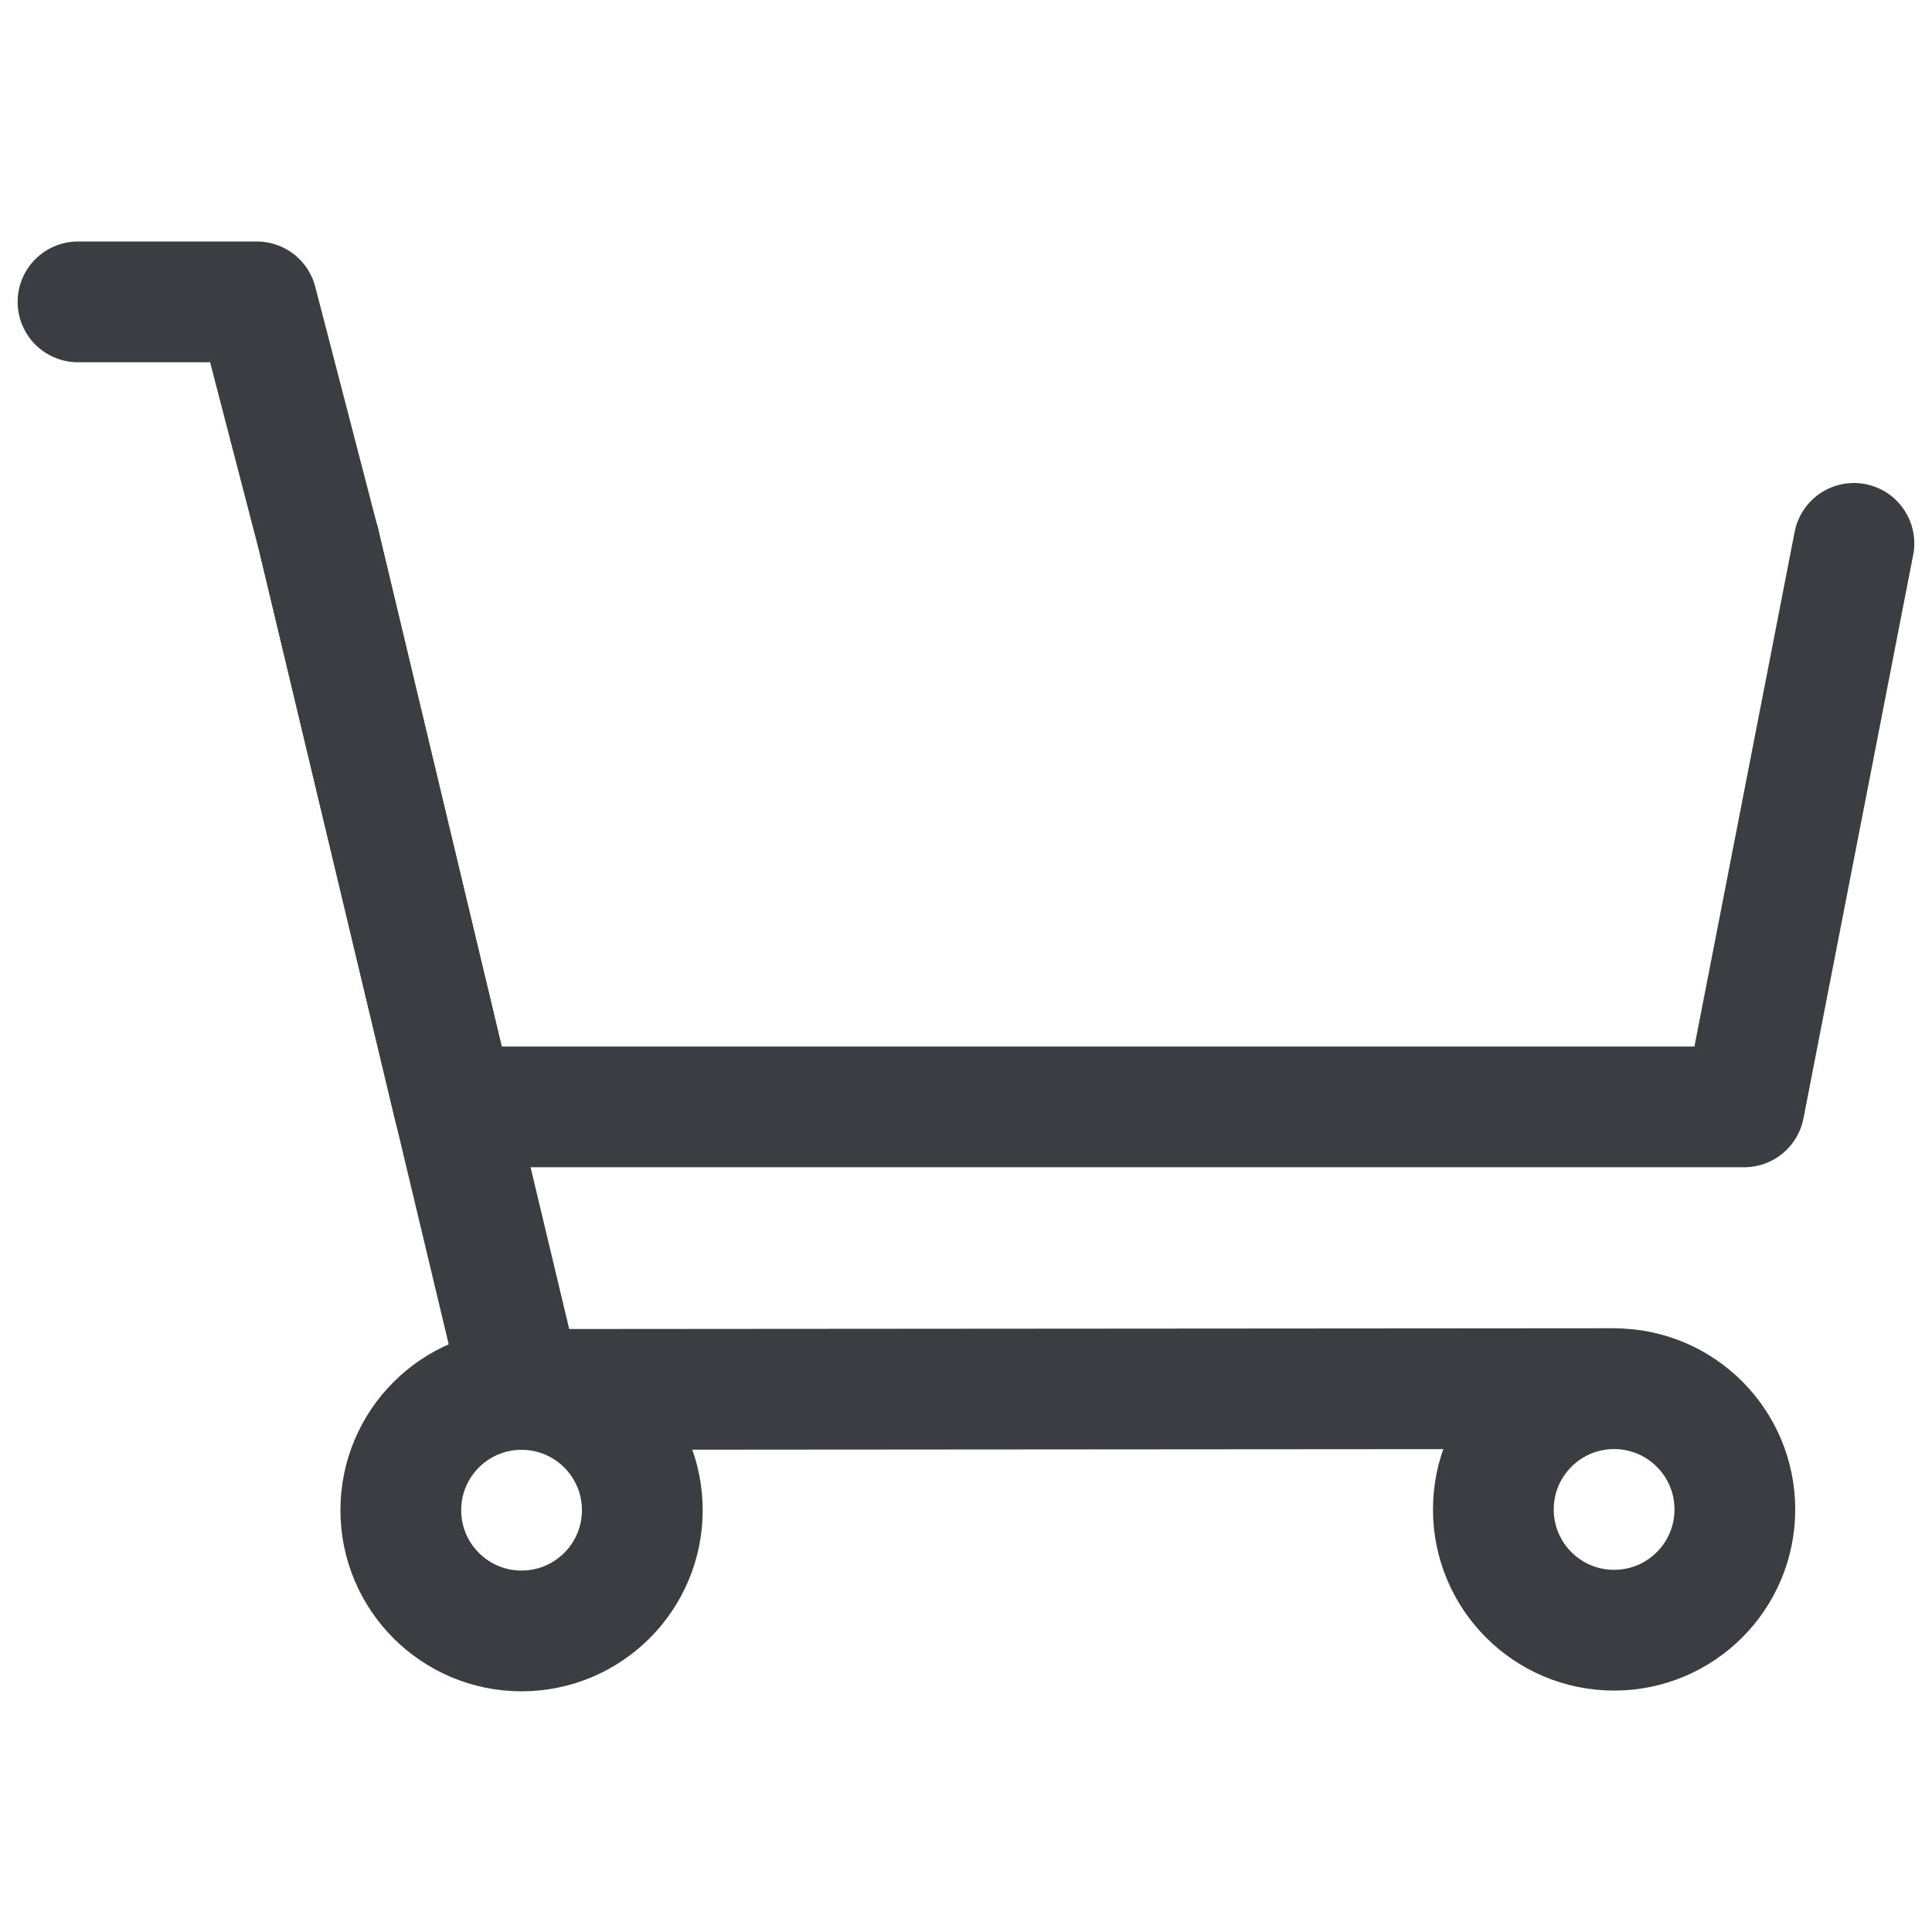 <svg id="コンポーネント_2_2" data-name="コンポーネント 2 – 2" xmlns="http://www.w3.org/2000/svg" width="24" height="24" viewBox="0 0 24 24">
  <rect id="長方形_2" data-name="長方形 2" width="24" height="24" fill="none"/>
  <g id="グループ_7" data-name="グループ 7" transform="translate(0.969 -11)">
    <path id="パス_13" data-name="パス 13" d="M3.75,3.75l-.779-3H.75" transform="translate(-0.75 14)" fill="none" stroke="#3c3c43" stroke-linecap="round" stroke-linejoin="round" stroke-width="1.5"/>
    <circle id="楕円形_9" data-name="楕円形 9" cx="1.5" cy="1.5" r="1.5" transform="translate(4.01 28.26)" fill="none" stroke="#3c3c43" stroke-linecap="round" stroke-linejoin="round" stroke-width="1.5"/>
    <path id="パス_14" data-name="パス 14" d="M22.311,3.25l-1.363,7H4.921l-1.672-7" transform="translate(-0.25 14.5)" fill="none" stroke="#3c3c43" stroke-linecap="round" stroke-linejoin="round" stroke-width="1.5"/>
    <circle id="楕円形_10" data-name="楕円形 10" cx="1.5" cy="1.5" r="1.5" transform="translate(17.582 28.251)" fill="none" stroke="#3c3c43" stroke-linecap="round" stroke-linejoin="round" stroke-width="1.5"/>
    <path id="パス_15" data-name="パス 15" d="M19.332,13.75l-13.572.01L3.25,3.25" transform="translate(-0.25 14.5)" fill="none" stroke="#3c3c43" stroke-linecap="round" stroke-linejoin="round" stroke-width="1.5"/>
  </g>
</svg>
